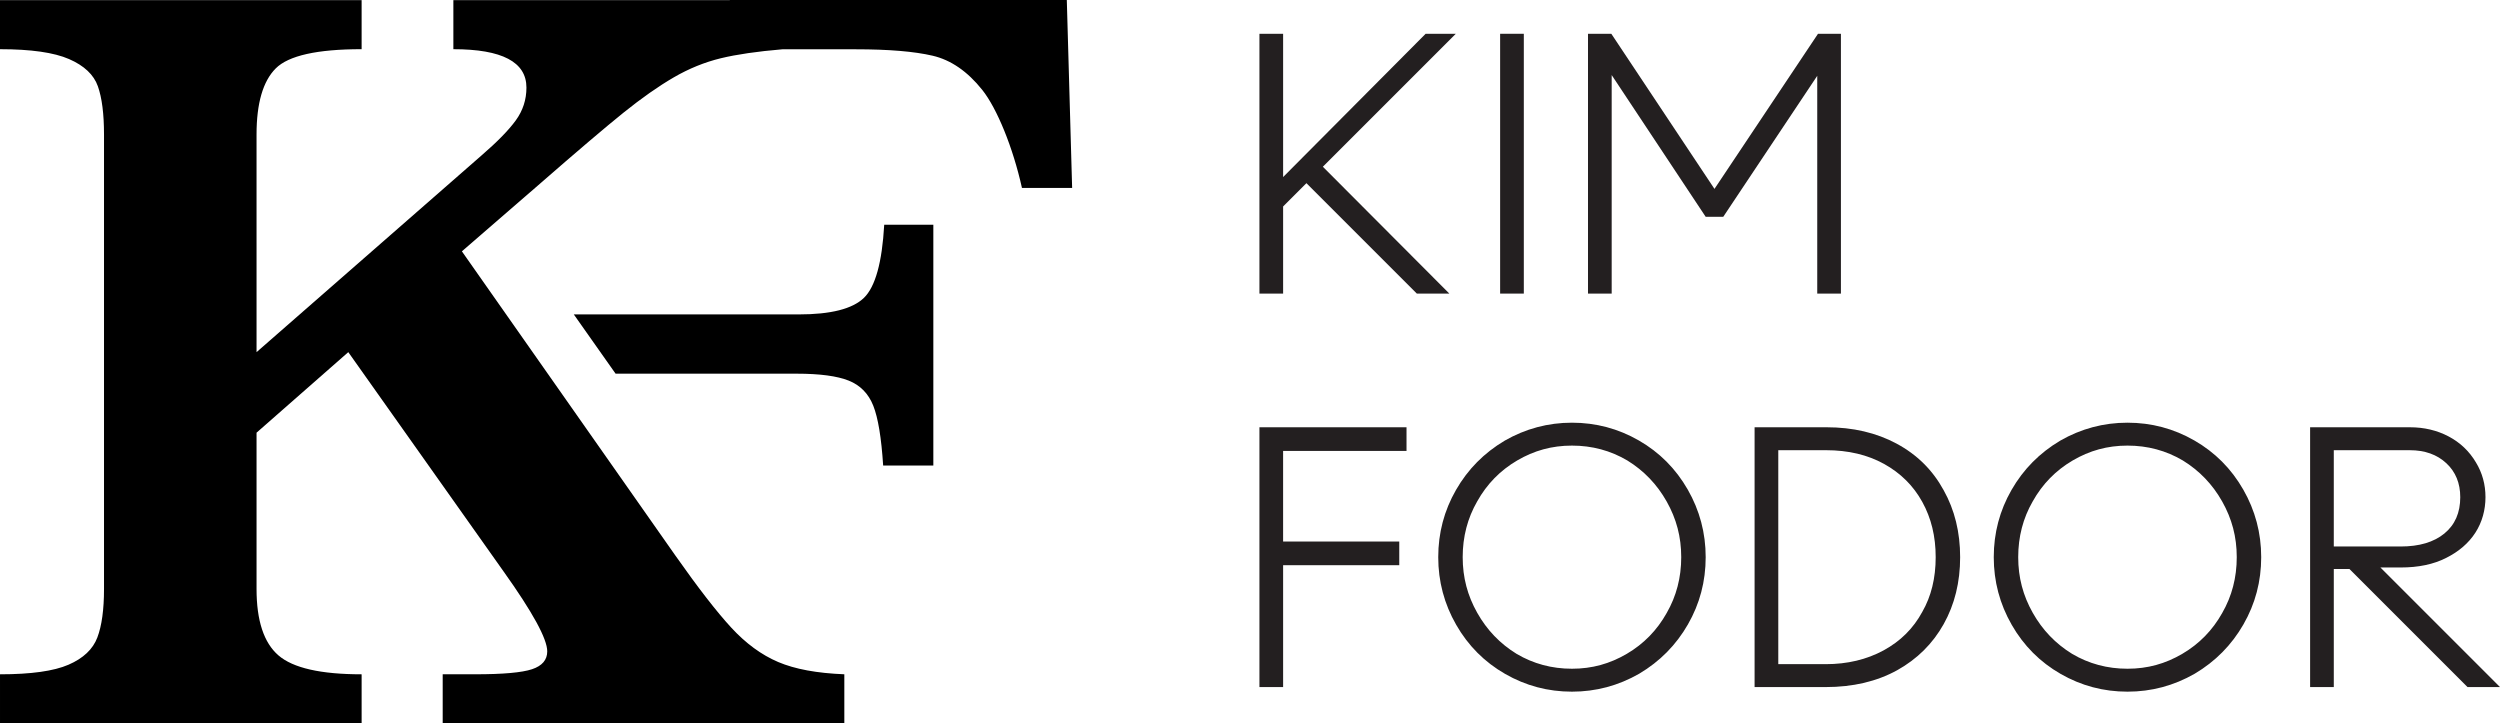 <?xml version="1.0" encoding="UTF-8"?>
<svg xmlns="http://www.w3.org/2000/svg" id="Layer_2" viewBox="0 0 2158.2 624.47">
  <defs>
    <style>.cls-1,.cls-2{stroke-width:0px;}.cls-2{fill:#231f20;}</style>
  </defs>
  <g id="Place_Your_Art_Here">
    <path class="cls-1" d="m745.81,257.14c-9.83,9.52-28.57,14.29-56.23,14.29h-194.22l36.07,51.16h156.31c19.97,0,34.95,2,44.94,5.99,9.98,3.99,17.05,11.22,21.2,21.66,4.15,10.45,6.99,27.65,8.53,51.62h43.32v-207.86h-42.4c-1.85,32.57-7.68,53.62-17.52,63.14Z"></path>
    <path class="cls-1" d="m920.95,0h-290.98s0,.07,0,.11h-238.59v42.36c42.05,0,63.08,11.05,63.08,33.15,0,10.44-3.07,19.88-9.21,28.32-6.14,8.45-15.96,18.49-29.47,30.16l-194.31,169.9V116.14c0-27.01,5.53-46.04,16.58-57.1,11.05-11.05,35.76-16.58,74.13-16.58V.11H0v42.36c26.71,0,46.58,2.84,59.63,8.52,13.05,5.69,21.33,13.51,24.86,23.48,3.53,9.98,5.3,23.87,5.3,41.67v392.3c0,17.8-1.92,31.77-5.76,41.9-3.84,10.13-12.13,17.96-24.86,23.48-12.74,5.53-32.46,8.29-59.17,8.29v42.36h312.18v-42.36c-35.3,0-59.24-5.45-71.83-16.35-12.59-10.89-18.88-30-18.88-57.33v-134.91l79.2-69.53,133.99,189.24c25.17,35.3,37.76,58.32,37.76,69.07,0,7.37-4.37,12.51-13.12,15.42-8.75,2.92-25.09,4.37-49.04,4.37h-28.09v42.36h346.72v-42.36c-23.64-.92-42.67-4.44-57.1-10.59-14.43-6.14-27.93-16.04-40.52-29.7-12.59-13.65-28.7-34.46-48.35-62.39l-184.18-262.45,65.38-56.63c33.77-29.47,58.48-50.49,74.13-63.08,15.66-12.59,30.08-22.72,43.28-30.39,13.2-7.67,26.78-13.19,40.75-16.58,13.74-3.32,31.46-5.89,53.07-7.73h63.6c28.27,0,50.32,1.84,66.14,5.53,15.82,3.69,30.11,13.53,42.86,29.5,12.75,15.98,26.59,49.92,34.28,84.64h43.32L920.95,0Z"></path>
    <path class="cls-2" d="m1251.17,253.45h-28.04l-95.32-95.32-20.12,20.12v75.2h-20.45V29.16h20.45v123.69l123.03-123.69h26.06l-114.78,114.78,109.17,109.5Z"></path>
    <path class="cls-2" d="m1315.48,29.16v224.29h-20.45V29.16h20.45Z"></path>
    <path class="cls-2" d="m1370.9,29.16h20.12l89.05,133.91,89.38-133.91h19.79v224.29h-20.45V65.45l-81.14,121.71h-15.17l-81.14-122.37v188.66h-20.45V29.16Z"></path>
    <path class="cls-2" d="m1107.69,467.47h100.27v20.45h-100.27v105.22h-20.45v-224.29h126.98v20.45h-106.54v78.17Z"></path>
    <path class="cls-2" d="m1299.32,581.76c-17.81-10.22-31.89-24.35-42.22-42.38-10.34-18.03-15.5-37.49-15.5-58.38s5.11-40.24,15.34-58.05c10.22-17.81,24.24-31.99,42.05-42.55,18.03-10.33,37.38-15.5,58.05-15.5s39.91,5.11,57.72,15.34c17.81,10.22,31.88,24.36,42.22,42.38,10.33,18.03,15.5,37.49,15.5,58.38s-5.11,40.24-15.34,58.05c-10.22,17.81-24.24,31.99-42.05,42.55-18.03,10.34-37.38,15.5-58.05,15.5s-39.91-5.11-57.72-15.34Zm105.05-17.32c14.62-8.58,26.11-20.34,34.47-35.29,8.35-14.51,12.53-30.56,12.53-48.16s-4.18-33.15-12.53-47.99c-8.36-14.84-19.68-26.66-33.97-35.46-14.51-8.58-30.46-12.86-47.83-12.86s-32.71,4.29-47.33,12.86c-14.63,8.58-26.11,20.34-34.47,35.29-8.36,14.51-12.53,30.57-12.53,48.16s4.17,33.15,12.53,47.99c8.35,14.84,19.68,26.67,33.97,35.46,14.51,8.58,30.45,12.86,47.83,12.86s32.7-4.29,47.33-12.86Z"></path>
    <path class="cls-2" d="m1637.4,383.04c17.59,9.46,31.11,22.87,40.57,40.24,9.45,16.93,14.18,36.17,14.18,57.72s-4.73,40.79-14.18,57.72c-9.46,16.93-22.87,30.24-40.24,39.91-17.59,9.68-38.15,14.51-61.68,14.51h-61.35v-224.29h62.01c22.87,0,43.1,4.73,60.69,14.18Zm-11.38,178.44c14.62-7.92,25.78-19.02,33.48-33.31,7.69-13.41,11.54-29.13,11.54-47.17s-3.85-33.69-11.54-47.66c-7.7-13.96-18.69-24.9-32.98-32.82-14.3-7.92-31-11.87-50.13-11.87h-41.23v184.71h40.9c18.69,0,35.34-3.96,49.97-11.87Z"></path>
    <path class="cls-2" d="m1778.89,581.76c-17.81-10.22-31.89-24.35-42.22-42.38-10.34-18.03-15.5-37.49-15.5-58.38s5.11-40.24,15.34-58.05c10.22-17.81,24.24-31.99,42.05-42.55,18.03-10.33,37.38-15.5,58.05-15.5s39.91,5.11,57.72,15.34c17.81,10.22,31.88,24.36,42.22,42.38,10.33,18.03,15.5,37.49,15.5,58.38s-5.11,40.24-15.34,58.05c-10.22,17.81-24.24,31.99-42.05,42.55-18.03,10.34-37.38,15.5-58.05,15.5s-39.91-5.11-57.72-15.34Zm105.05-17.32c14.62-8.58,26.11-20.34,34.47-35.29,8.35-14.51,12.53-30.56,12.53-48.16s-4.18-33.15-12.53-47.99c-8.36-14.84-19.68-26.66-33.97-35.46-14.51-8.58-30.46-12.86-47.83-12.86s-32.71,4.29-47.33,12.86c-14.63,8.58-26.11,20.34-34.47,35.29-8.36,14.51-12.53,30.57-12.53,48.16s4.17,33.15,12.53,47.99c8.35,14.84,19.68,26.67,33.97,35.46,14.51,8.58,30.45,12.86,47.83,12.86s32.7-4.29,47.33-12.86Z"></path>
    <path class="cls-2" d="m2028.24,491.22h-13.52v101.92h-20.45v-224.29h86.09c12.31,0,23.47,2.64,33.48,7.92,10,5.28,17.86,12.76,23.58,22.43,5.49,9.02,8.25,19.02,8.25,30.01s-2.92,21.66-8.74,30.67c-5.83,9.02-14.24,16.27-25.23,21.77-10.78,5.5-23.86,8.25-39.25,8.25h-17.48l103.24,103.24h-28.04l-101.92-101.92Zm81.96-30.67c9.12-7.47,13.69-17.92,13.69-31.33,0-12.09-4.01-21.88-12.04-29.35-8.03-7.47-18.53-11.21-31.5-11.21h-65.64v83.12h57.72c16.05,0,28.64-3.74,37.77-11.21Z"></path>
  </g>
</svg>
